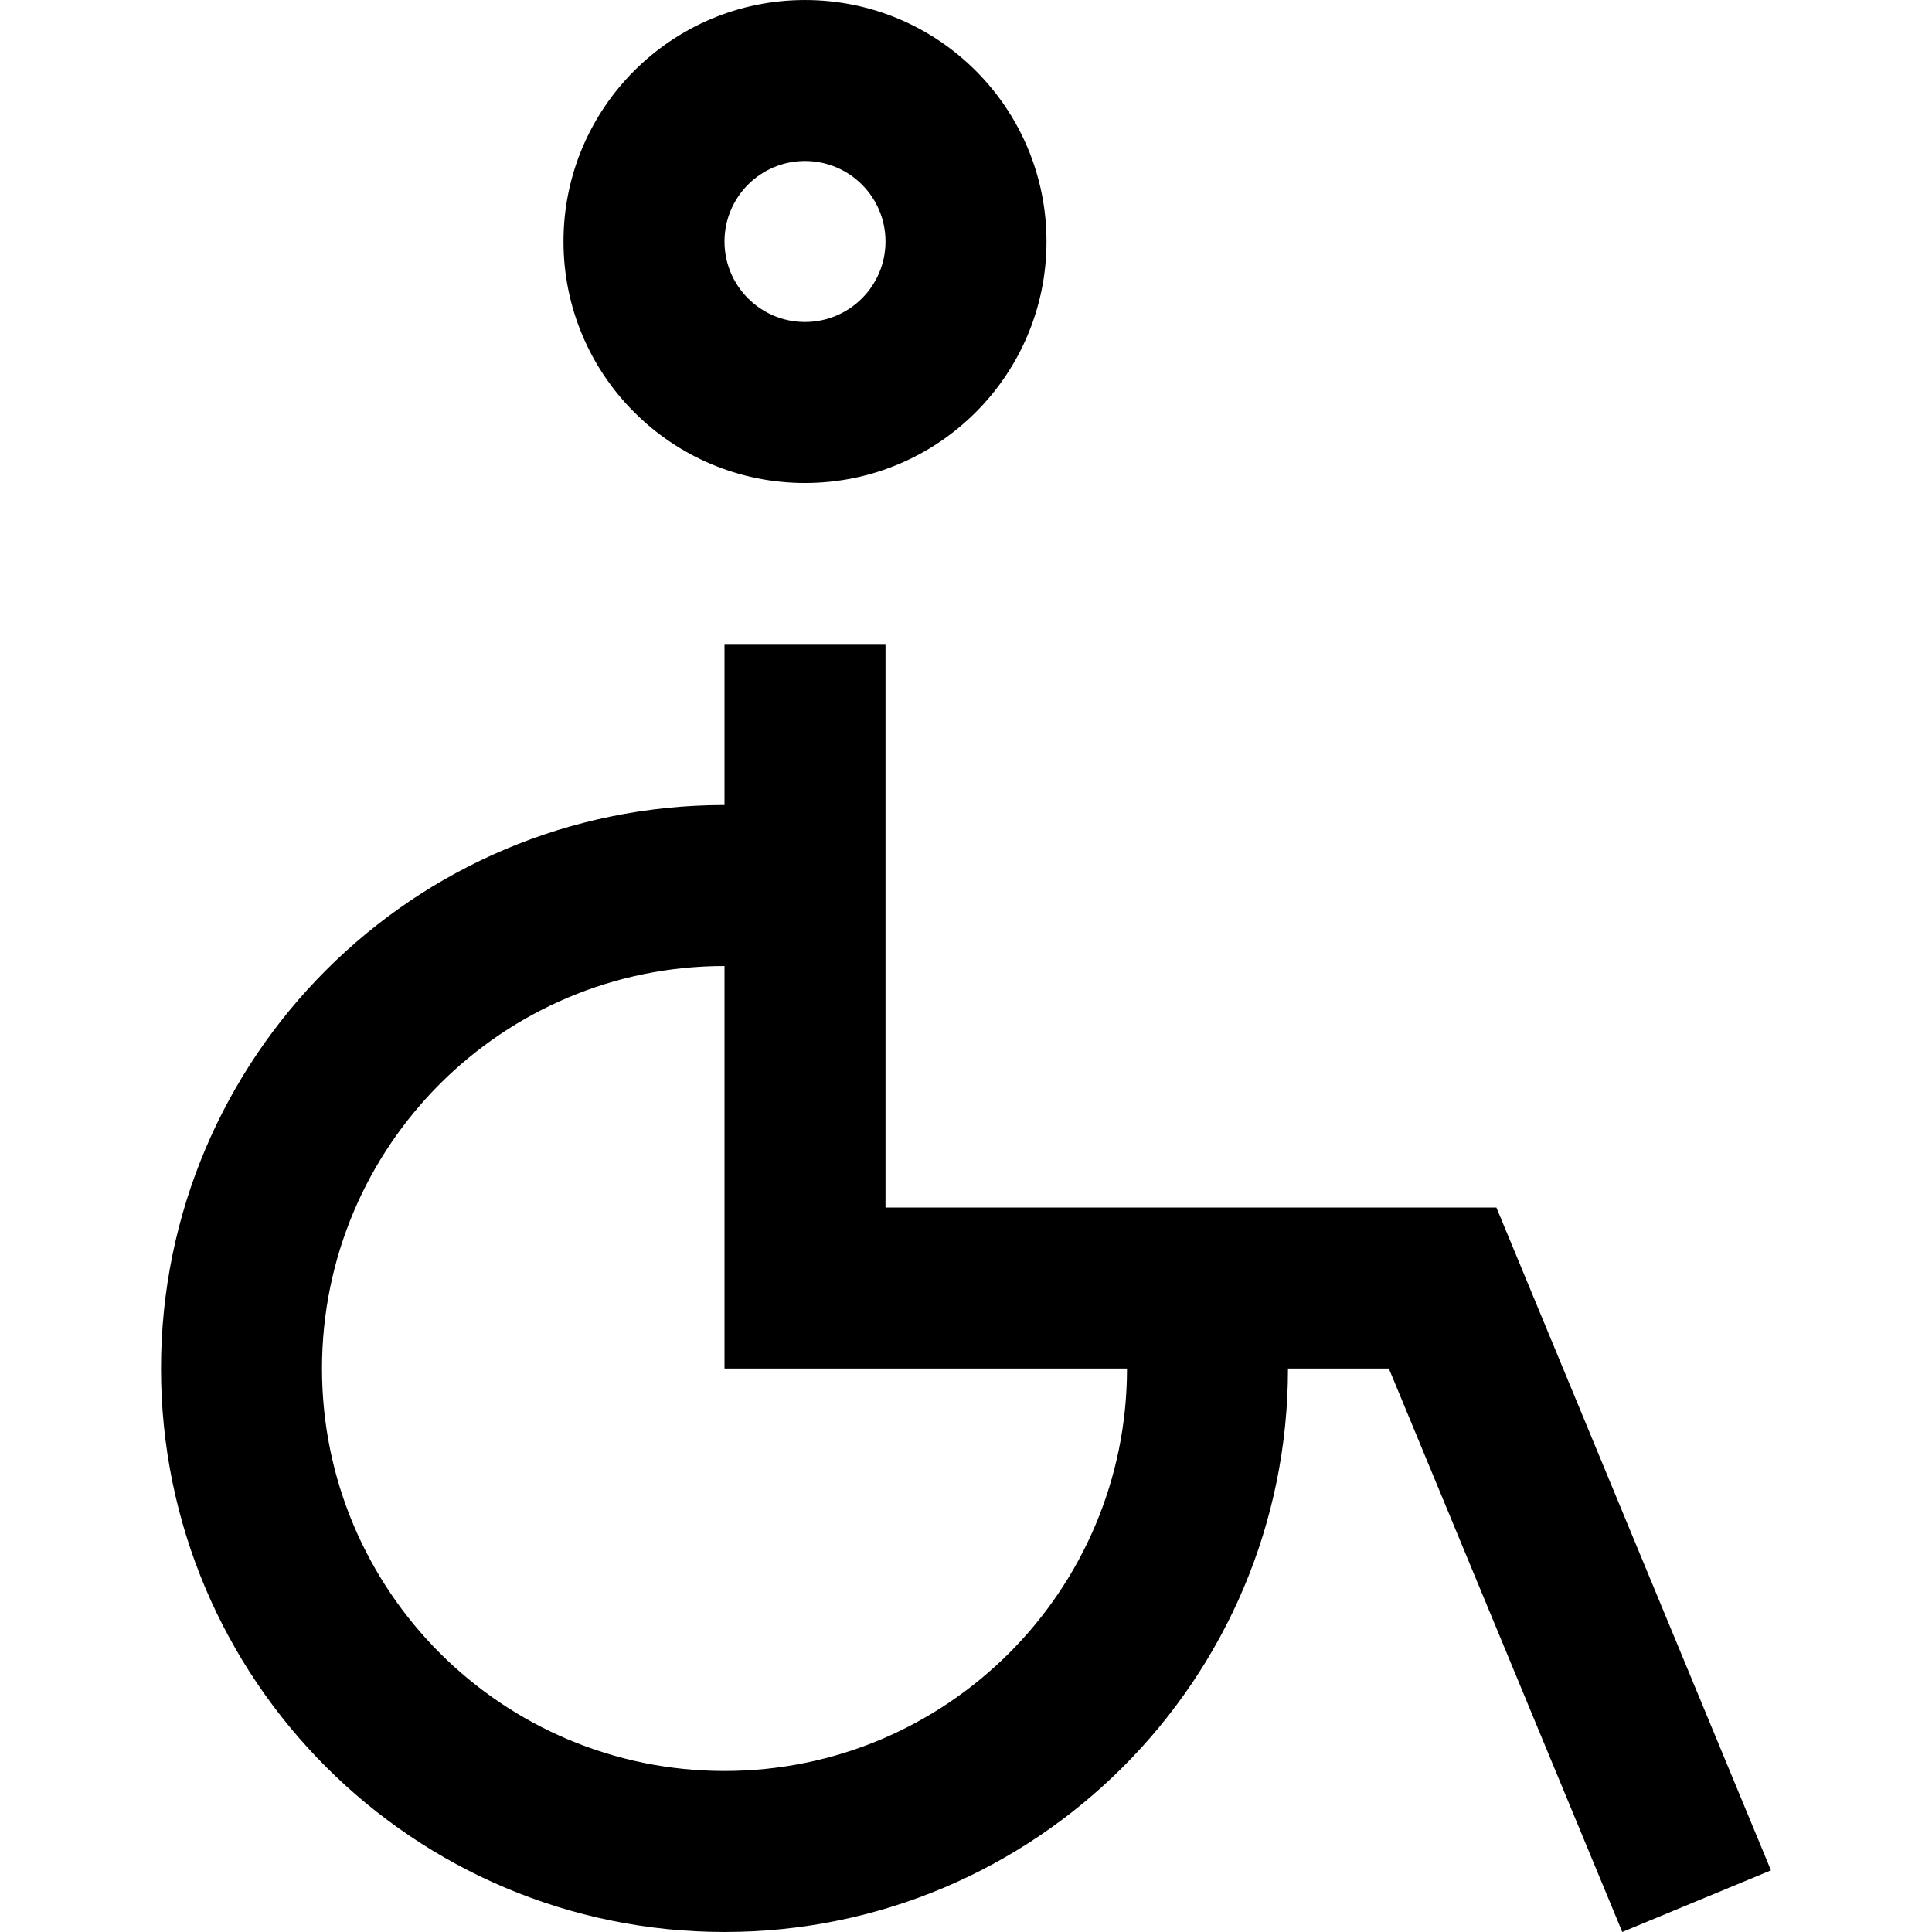 <?xml version="1.0" encoding="UTF-8" standalone="no"?>
<!-- Generated by IcoMoon.io -->

<svg
   version="1.1"
   width="128"
   height="128"
   viewBox="0 0 128 128"
   id="svg2"
   xmlns="http://www.w3.org/2000/svg"
   xmlns:svg="http://www.w3.org/2000/svg">
  <defs
     id="defs2" />
  <path
     d="M53.333 0.001c-8.834 0-16 7.162-16 16 0 8.834 7.166 16 16 16s16-7.166 16-16c0-8.838-7.166-16-16-16zM53.333 21.333c-2.947 0-5.333-2.39-5.333-5.333 0-2.947 2.386-5.333 5.333-5.333 2.949 0 5.334 2.386 5.334 5.333 0 2.942-2.386 5.333-5.334 5.333z"
     id="path1" />
  <path
     d="M99.14 80h-40.473v-37.332h-10.667v10.667c-20.614 0-37.332 16.718-37.332 37.337 0 20.614 16.718 37.327 37.332 37.327 20.62 0 37.332-16.713 37.332-37.327v-0.005h6.683l15.464 37.332 9.852-4.083zM74.667 90.672c0 14.723-11.938 26.66-26.667 26.66s-26.667-11.938-26.667-26.66c0-14.73 11.938-26.672 26.667-26.672v26.667h26.667z"
     id="path2" />
</svg>
